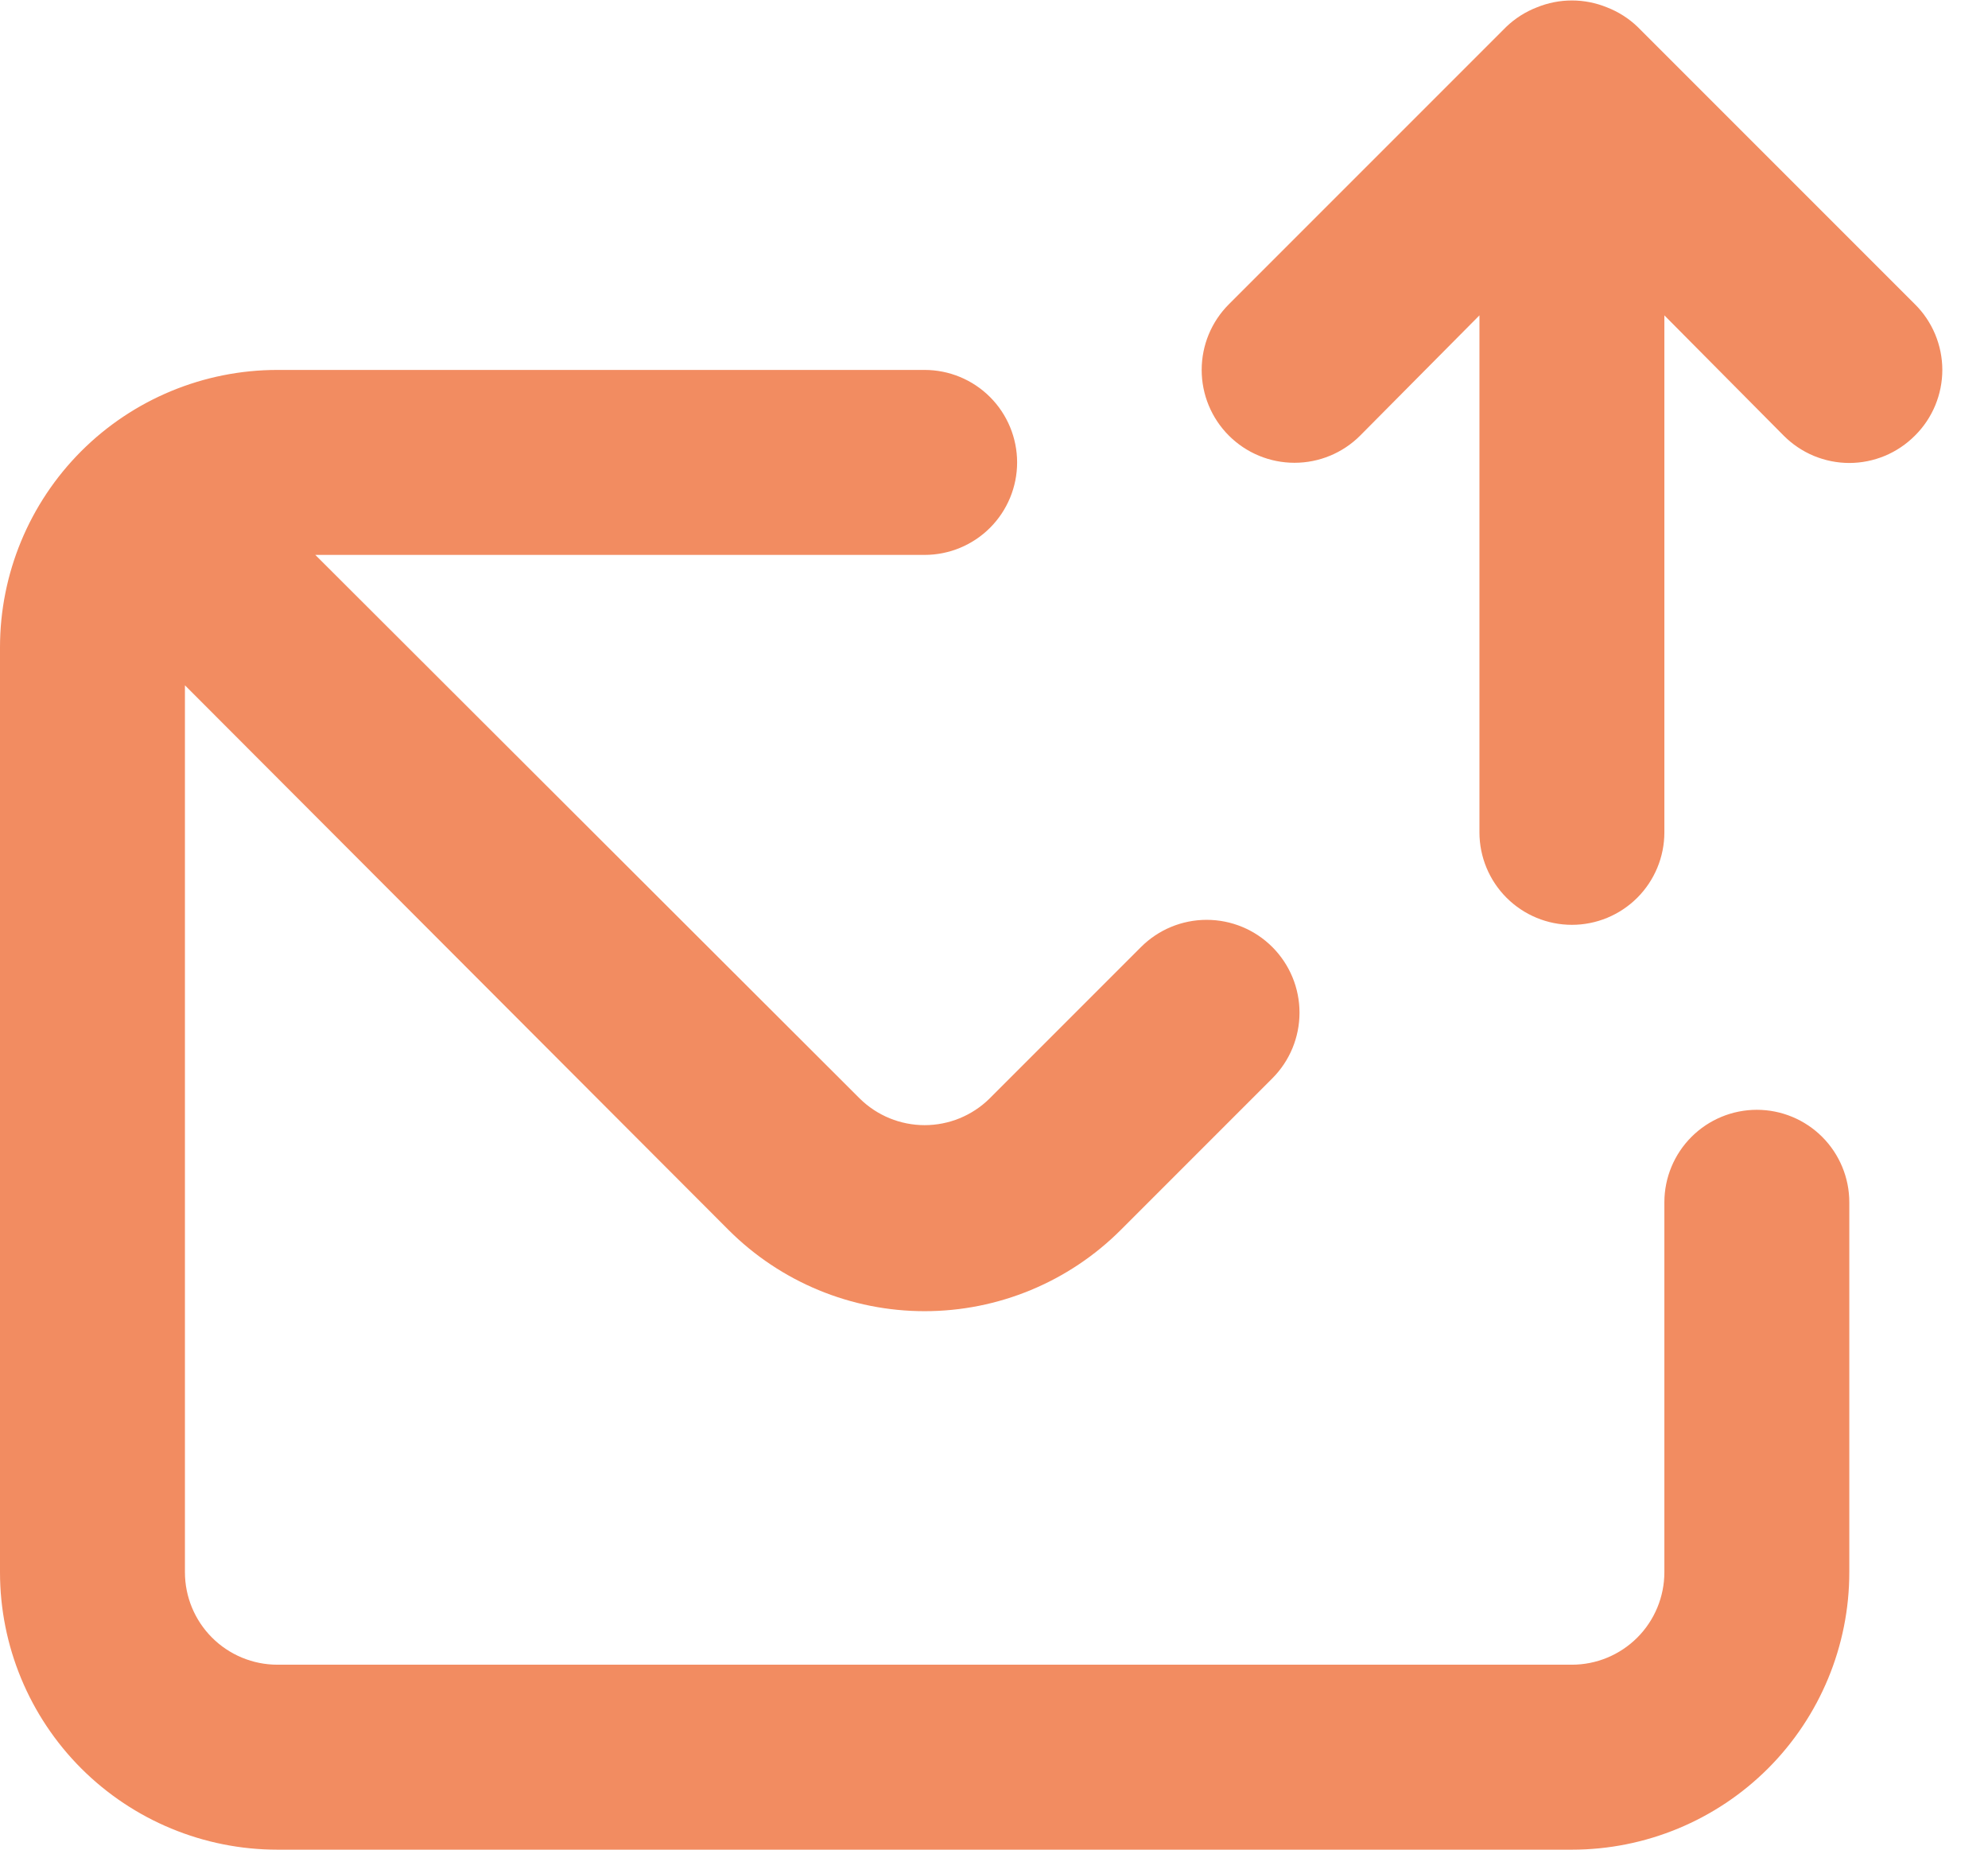 <svg width="43" height="40" viewBox="0 0 43 40" fill="none" xmlns="http://www.w3.org/2000/svg">
<path d="M38 24C37.47 24 36.961 24.211 36.586 24.586C36.211 24.961 36 25.47 36 26V34C36 34.53 35.789 35.039 35.414 35.414C35.039 35.789 34.53 36 34 36H6C5.47 36 4.961 35.789 4.586 35.414C4.211 35.039 4 34.53 4 34V14.82L15.76 26.6C16.885 27.724 18.41 28.355 20 28.355C21.59 28.355 23.115 27.724 24.24 26.6L27.52 23.32C27.897 22.943 28.108 22.433 28.108 21.9C28.108 21.367 27.897 20.857 27.52 20.48C27.143 20.103 26.633 19.892 26.1 19.892C25.567 19.892 25.057 20.103 24.68 20.48L21.4 23.76C21.026 24.127 20.523 24.332 20 24.332C19.477 24.332 18.974 24.127 18.6 23.76L6.82 12H20C20.53 12 21.039 11.789 21.414 11.414C21.789 11.039 22 10.53 22 10C22 9.47 21.789 8.961 21.414 8.586C21.039 8.211 20.53 8 20 8H6C4.409 8 2.883 8.632 1.757 9.757C0.632 10.883 0 12.409 0 14V34C0 35.591 0.632 37.117 1.757 38.243C2.883 39.368 4.409 40 6 40H34C35.591 40 37.117 39.368 38.243 38.243C39.368 37.117 40 35.591 40 34V26C40 25.47 39.789 24.961 39.414 24.586C39.039 24.211 38.53 24 38 24ZM41.42 6.58L35.42 0.58C35.23 0.398 35.005 0.255 34.76 0.16C34.273 -0.04 33.727 -0.04 33.24 0.16C32.995 0.255 32.77 0.398 32.58 0.58L26.58 6.58C26.203 6.957 25.992 7.467 25.992 8C25.992 8.533 26.203 9.043 26.58 9.42C26.957 9.797 27.467 10.008 28 10.008C28.533 10.008 29.043 9.797 29.42 9.42L32 6.82V18C32 18.53 32.211 19.039 32.586 19.414C32.961 19.789 33.47 20 34 20C34.53 20 35.039 19.789 35.414 19.414C35.789 19.039 36 18.53 36 18V6.82L38.58 9.42C38.766 9.607 38.987 9.756 39.231 9.858C39.475 9.959 39.736 10.012 40 10.012C40.264 10.012 40.525 9.959 40.769 9.858C41.013 9.756 41.234 9.607 41.42 9.42C41.608 9.234 41.756 9.013 41.858 8.769C41.959 8.525 42.012 8.264 42.012 8C42.012 7.736 41.959 7.475 41.858 7.231C41.756 6.987 41.608 6.766 41.42 6.58Z" fill="#F28C61"/>
</svg>
